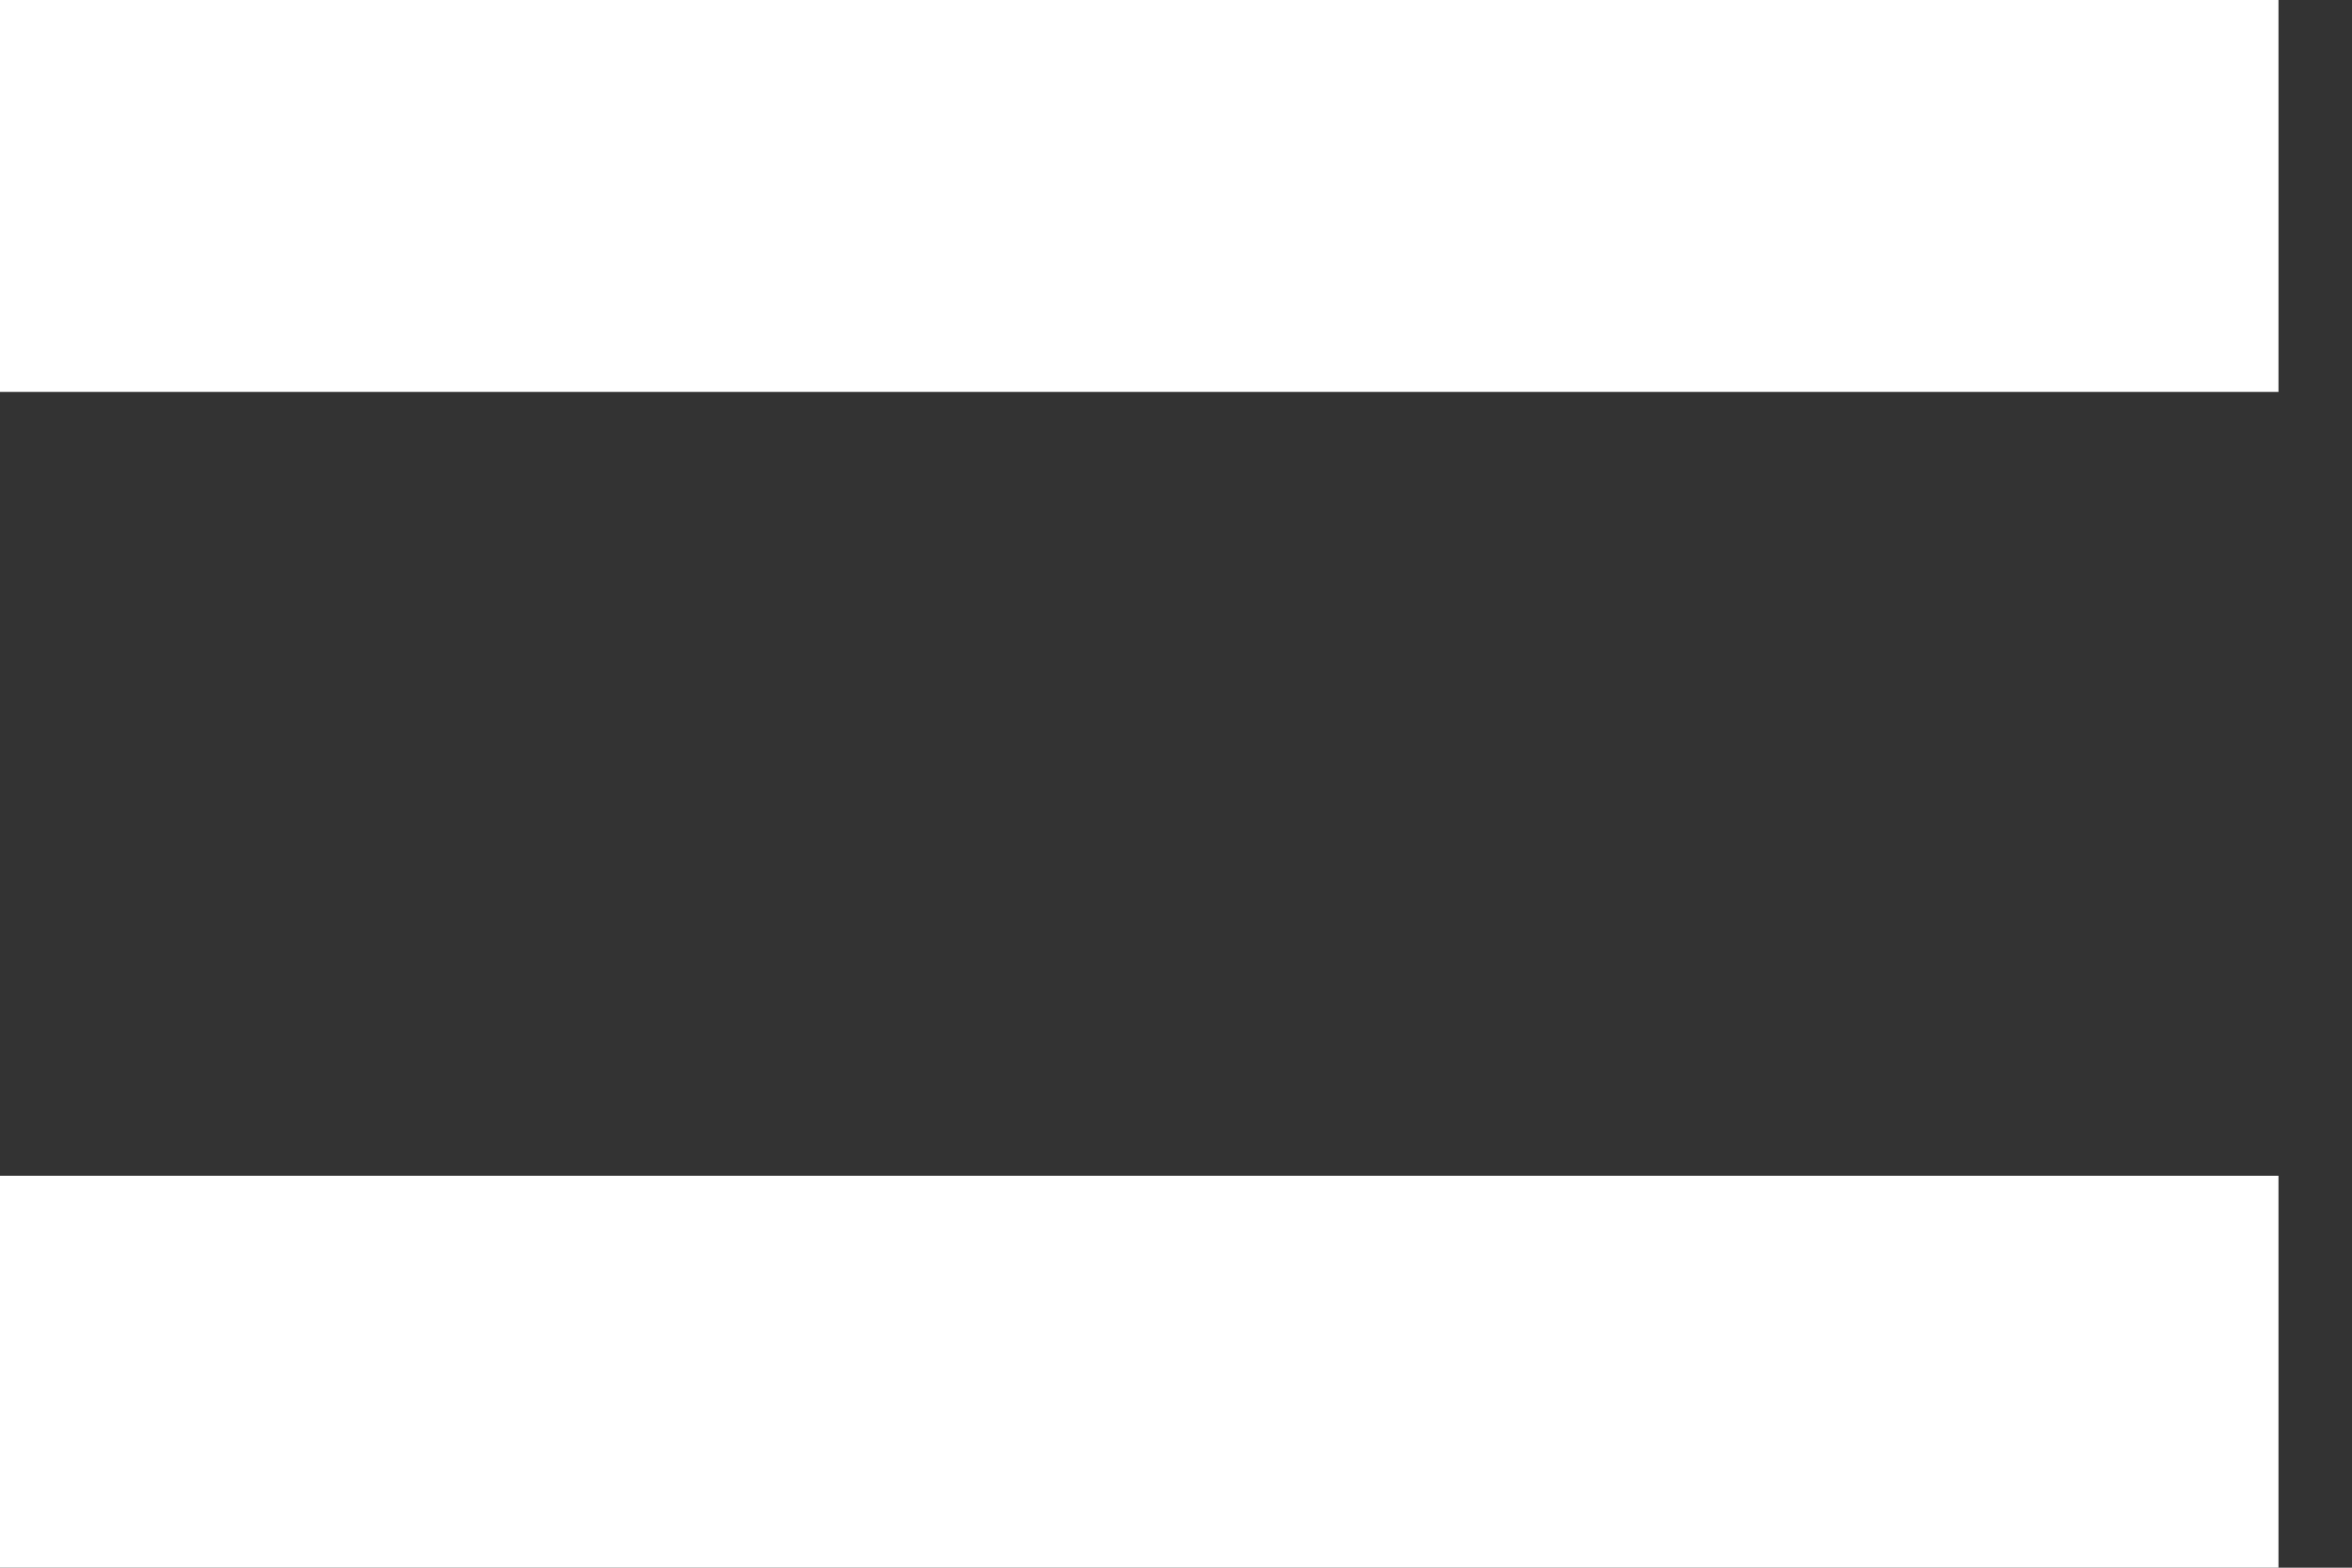 <svg width="12" height="8" viewBox="0 0 12 8" fill="none" xmlns="http://www.w3.org/2000/svg">
<rect x="0" y="0" width="12" height="8" fill="#333333" stroke="none"/>
<path d="M1 7H10.625" stroke="white" stroke-width="2" stroke-linecap="square" stroke-linejoin="round"/>
<path d="M1 1H10.625" stroke="white" stroke-width="2" stroke-linecap="square" stroke-linejoin="round"/>
</svg>
